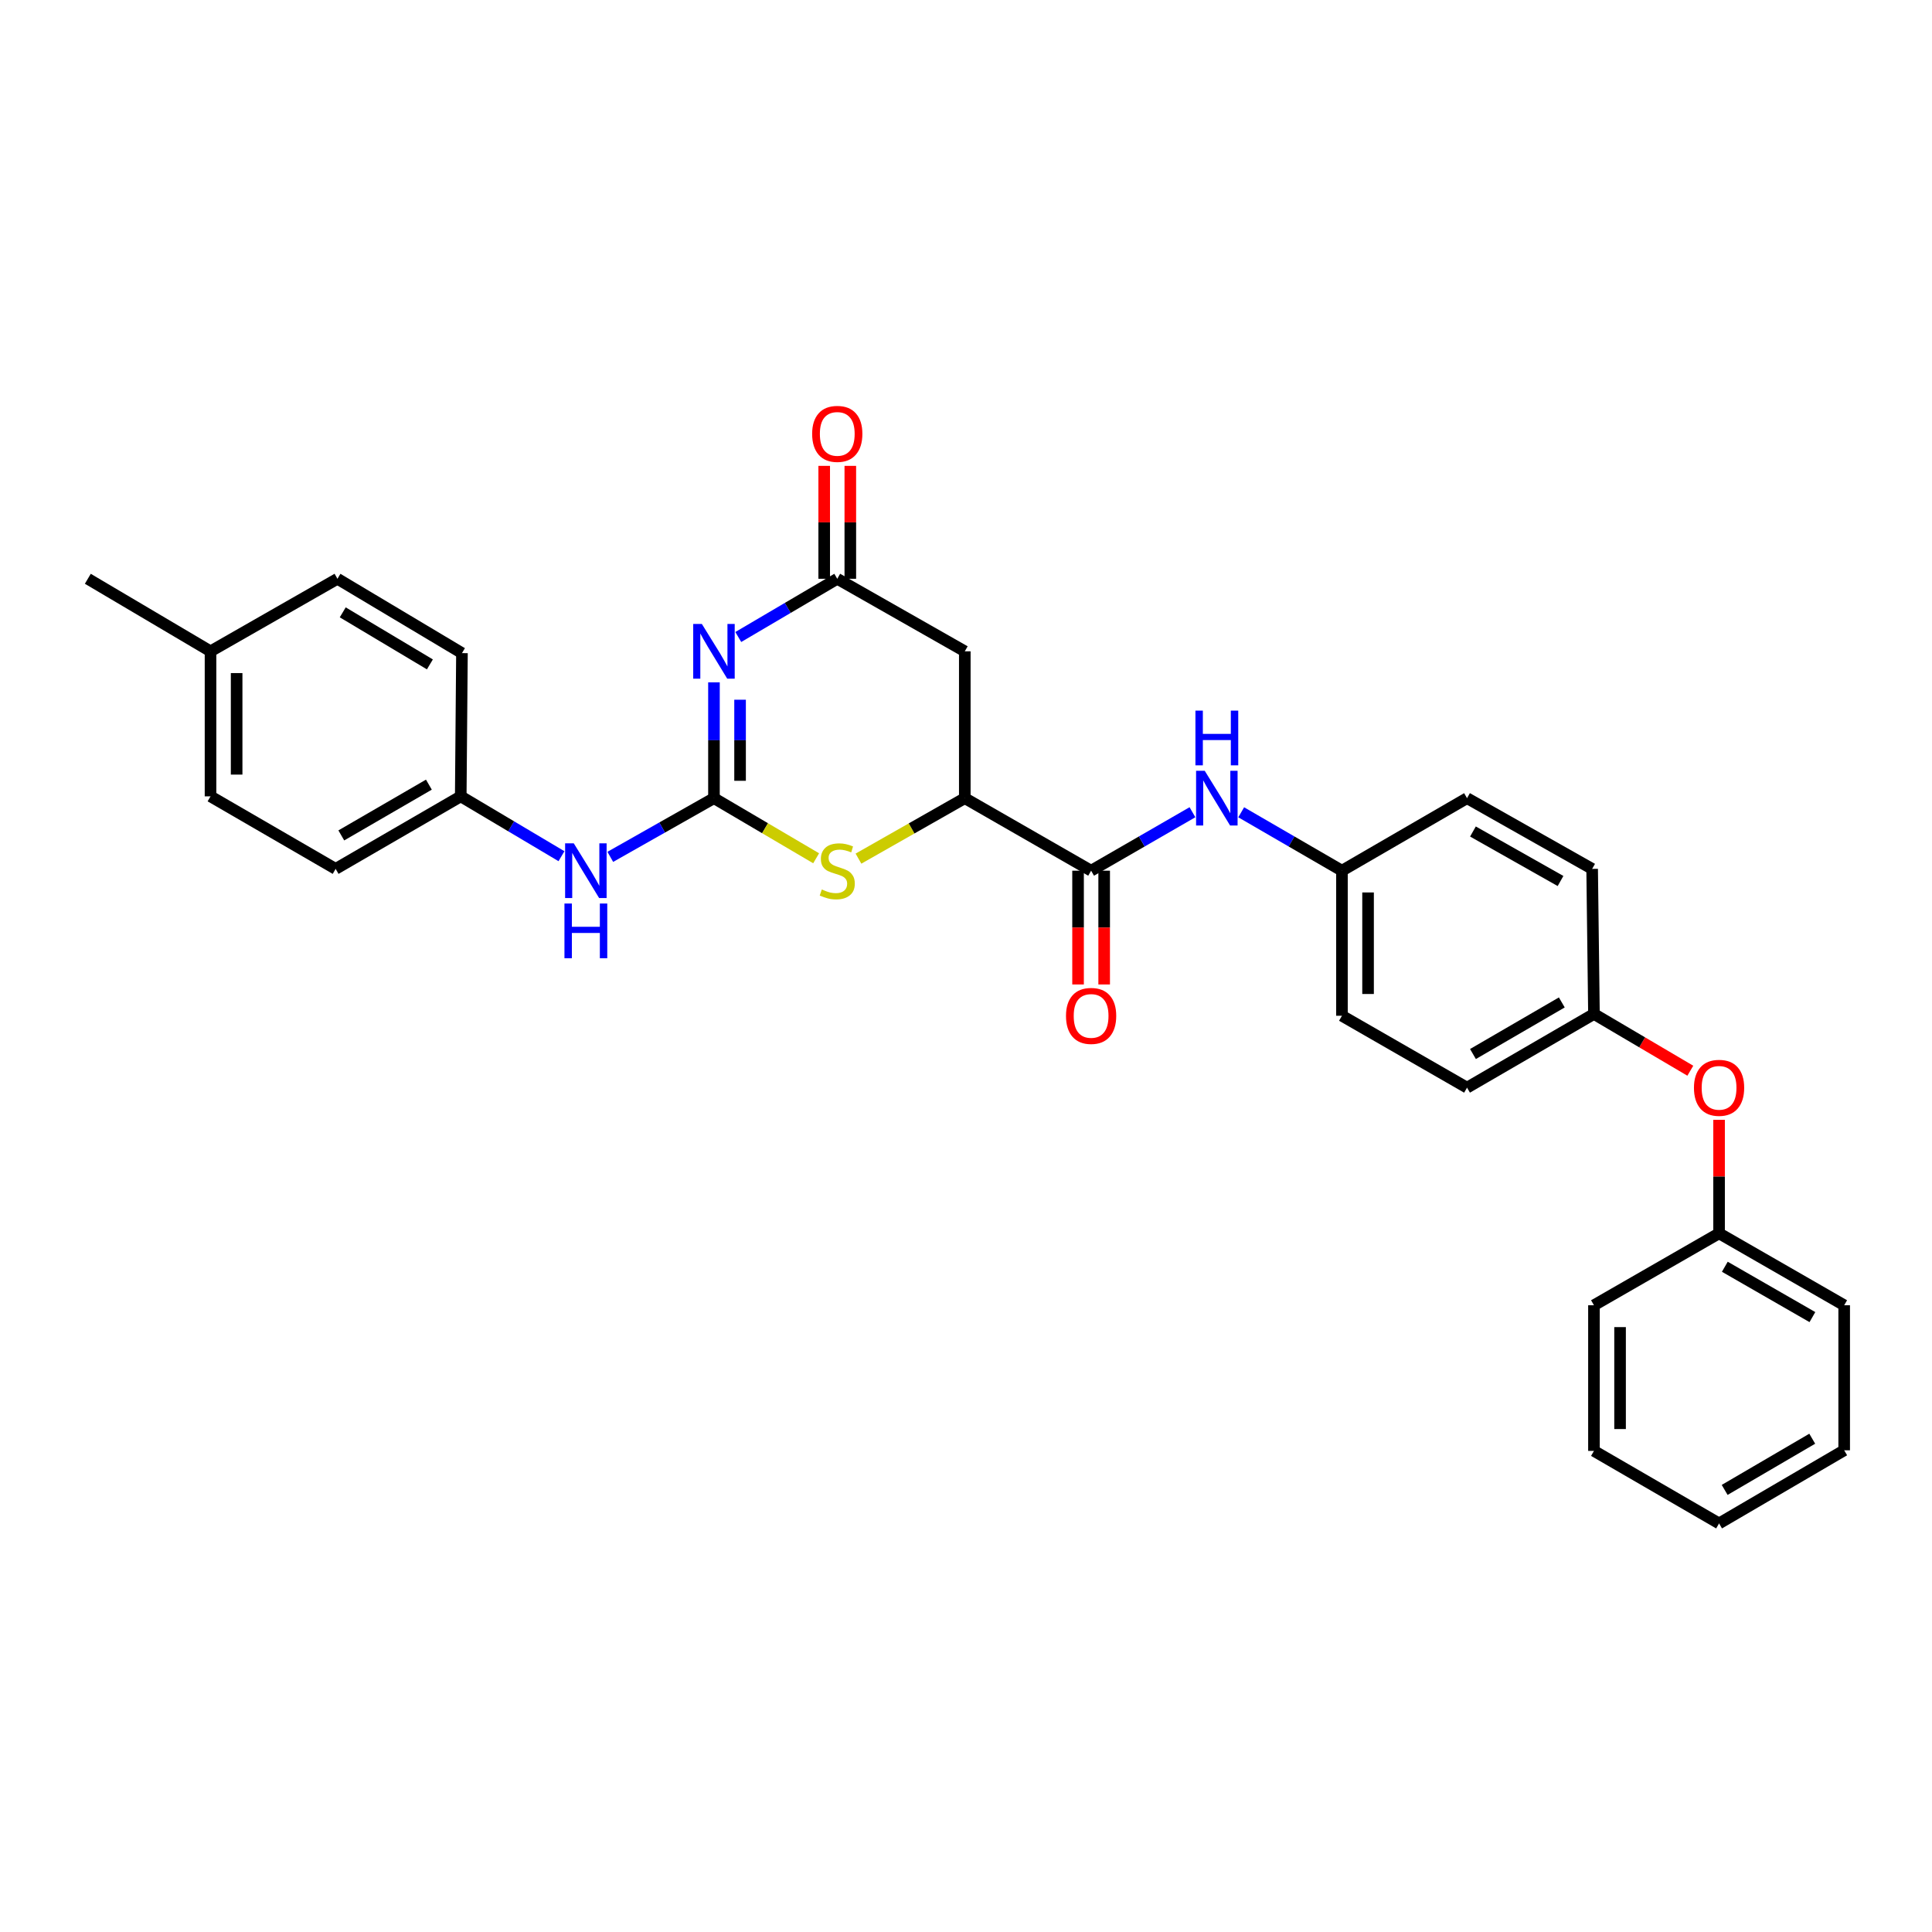 <?xml version='1.0' encoding='iso-8859-1'?>
<svg version='1.1' baseProfile='full'
              xmlns='http://www.w3.org/2000/svg'
                      xmlns:rdkit='http://www.rdkit.org/xml'
                      xmlns:xlink='http://www.w3.org/1999/xlink'
                  xml:space='preserve'
width='1000px' height='1000px' viewBox='0 0 1000 1000'>
<!-- END OF HEADER -->
<rect style='opacity:1.0;fill:#FFFFFF;stroke:none' width='1000' height='1000' x='0' y='0'> </rect>
<path class='bond-0' d='M 369.545,353.185 L 369.545,383.157' style='fill:none;fill-rule:evenodd;stroke:#0000FF;stroke-width:6px;stroke-linecap:butt;stroke-linejoin:miter;stroke-opacity:1' />
<path class='bond-0' d='M 369.545,383.157 L 369.545,413.13' style='fill:none;fill-rule:evenodd;stroke:#000000;stroke-width:6px;stroke-linecap:butt;stroke-linejoin:miter;stroke-opacity:1' />
<path class='bond-0' d='M 383.06,362.176 L 383.06,383.157' style='fill:none;fill-rule:evenodd;stroke:#0000FF;stroke-width:6px;stroke-linecap:butt;stroke-linejoin:miter;stroke-opacity:1' />
<path class='bond-0' d='M 383.06,383.157 L 383.06,404.138' style='fill:none;fill-rule:evenodd;stroke:#000000;stroke-width:6px;stroke-linecap:butt;stroke-linejoin:miter;stroke-opacity:1' />
<path class='bond-2' d='M 382.136,329.716 L 407.751,314.646' style='fill:none;fill-rule:evenodd;stroke:#0000FF;stroke-width:6px;stroke-linecap:butt;stroke-linejoin:miter;stroke-opacity:1' />
<path class='bond-2' d='M 407.751,314.646 L 433.365,299.576' style='fill:none;fill-rule:evenodd;stroke:#000000;stroke-width:6px;stroke-linecap:butt;stroke-linejoin:miter;stroke-opacity:1' />
<path class='bond-1' d='M 369.545,413.13 L 395.99,428.685' style='fill:none;fill-rule:evenodd;stroke:#000000;stroke-width:6px;stroke-linecap:butt;stroke-linejoin:miter;stroke-opacity:1' />
<path class='bond-1' d='M 395.99,428.685 L 422.434,444.241' style='fill:none;fill-rule:evenodd;stroke:#CCCC00;stroke-width:6px;stroke-linecap:butt;stroke-linejoin:miter;stroke-opacity:1' />
<path class='bond-7' d='M 369.545,413.13 L 342.715,428.321' style='fill:none;fill-rule:evenodd;stroke:#000000;stroke-width:6px;stroke-linecap:butt;stroke-linejoin:miter;stroke-opacity:1' />
<path class='bond-7' d='M 342.715,428.321 L 315.885,443.511' style='fill:none;fill-rule:evenodd;stroke:#0000FF;stroke-width:6px;stroke-linecap:butt;stroke-linejoin:miter;stroke-opacity:1' />
<path class='bond-30' d='M 444.343,444.427 L 471.86,428.779' style='fill:none;fill-rule:evenodd;stroke:#CCCC00;stroke-width:6px;stroke-linecap:butt;stroke-linejoin:miter;stroke-opacity:1' />
<path class='bond-30' d='M 471.86,428.779 L 499.377,413.13' style='fill:none;fill-rule:evenodd;stroke:#000000;stroke-width:6px;stroke-linecap:butt;stroke-linejoin:miter;stroke-opacity:1' />
<path class='bond-5' d='M 433.365,299.576 L 499.377,337.124' style='fill:none;fill-rule:evenodd;stroke:#000000;stroke-width:6px;stroke-linecap:butt;stroke-linejoin:miter;stroke-opacity:1' />
<path class='bond-9' d='M 440.122,299.576 L 440.122,270.354' style='fill:none;fill-rule:evenodd;stroke:#000000;stroke-width:6px;stroke-linecap:butt;stroke-linejoin:miter;stroke-opacity:1' />
<path class='bond-9' d='M 440.122,270.354 L 440.122,241.131' style='fill:none;fill-rule:evenodd;stroke:#FF0000;stroke-width:6px;stroke-linecap:butt;stroke-linejoin:miter;stroke-opacity:1' />
<path class='bond-9' d='M 426.608,299.576 L 426.608,270.354' style='fill:none;fill-rule:evenodd;stroke:#000000;stroke-width:6px;stroke-linecap:butt;stroke-linejoin:miter;stroke-opacity:1' />
<path class='bond-9' d='M 426.608,270.354 L 426.608,241.131' style='fill:none;fill-rule:evenodd;stroke:#FF0000;stroke-width:6px;stroke-linecap:butt;stroke-linejoin:miter;stroke-opacity:1' />
<path class='bond-3' d='M 499.377,413.13 L 499.377,337.124' style='fill:none;fill-rule:evenodd;stroke:#000000;stroke-width:6px;stroke-linecap:butt;stroke-linejoin:miter;stroke-opacity:1' />
<path class='bond-4' d='M 499.377,413.13 L 564.758,450.671' style='fill:none;fill-rule:evenodd;stroke:#000000;stroke-width:6px;stroke-linecap:butt;stroke-linejoin:miter;stroke-opacity:1' />
<path class='bond-6' d='M 564.758,450.671 L 590.986,435.54' style='fill:none;fill-rule:evenodd;stroke:#000000;stroke-width:6px;stroke-linecap:butt;stroke-linejoin:miter;stroke-opacity:1' />
<path class='bond-6' d='M 590.986,435.54 L 617.213,420.409' style='fill:none;fill-rule:evenodd;stroke:#0000FF;stroke-width:6px;stroke-linecap:butt;stroke-linejoin:miter;stroke-opacity:1' />
<path class='bond-8' d='M 558.001,450.671 L 558.001,480.113' style='fill:none;fill-rule:evenodd;stroke:#000000;stroke-width:6px;stroke-linecap:butt;stroke-linejoin:miter;stroke-opacity:1' />
<path class='bond-8' d='M 558.001,480.113 L 558.001,509.556' style='fill:none;fill-rule:evenodd;stroke:#FF0000;stroke-width:6px;stroke-linecap:butt;stroke-linejoin:miter;stroke-opacity:1' />
<path class='bond-8' d='M 571.515,450.671 L 571.515,480.113' style='fill:none;fill-rule:evenodd;stroke:#000000;stroke-width:6px;stroke-linecap:butt;stroke-linejoin:miter;stroke-opacity:1' />
<path class='bond-8' d='M 571.515,480.113 L 571.515,509.556' style='fill:none;fill-rule:evenodd;stroke:#FF0000;stroke-width:6px;stroke-linecap:butt;stroke-linejoin:miter;stroke-opacity:1' />
<path class='bond-11' d='M 642.443,420.441 L 668.516,435.556' style='fill:none;fill-rule:evenodd;stroke:#0000FF;stroke-width:6px;stroke-linecap:butt;stroke-linejoin:miter;stroke-opacity:1' />
<path class='bond-11' d='M 668.516,435.556 L 694.59,450.671' style='fill:none;fill-rule:evenodd;stroke:#000000;stroke-width:6px;stroke-linecap:butt;stroke-linejoin:miter;stroke-opacity:1' />
<path class='bond-12' d='M 290.617,443.17 L 264.55,427.681' style='fill:none;fill-rule:evenodd;stroke:#0000FF;stroke-width:6px;stroke-linecap:butt;stroke-linejoin:miter;stroke-opacity:1' />
<path class='bond-12' d='M 264.55,427.681 L 238.482,412.191' style='fill:none;fill-rule:evenodd;stroke:#000000;stroke-width:6px;stroke-linecap:butt;stroke-linejoin:miter;stroke-opacity:1' />
<path class='bond-10' d='M 874.908,554.205 L 849.969,539.513' style='fill:none;fill-rule:evenodd;stroke:#FF0000;stroke-width:6px;stroke-linecap:butt;stroke-linejoin:miter;stroke-opacity:1' />
<path class='bond-10' d='M 849.969,539.513 L 825.029,524.822' style='fill:none;fill-rule:evenodd;stroke:#000000;stroke-width:6px;stroke-linecap:butt;stroke-linejoin:miter;stroke-opacity:1' />
<path class='bond-14' d='M 889.787,579.616 L 889.787,608.992' style='fill:none;fill-rule:evenodd;stroke:#FF0000;stroke-width:6px;stroke-linecap:butt;stroke-linejoin:miter;stroke-opacity:1' />
<path class='bond-14' d='M 889.787,608.992 L 889.787,638.368' style='fill:none;fill-rule:evenodd;stroke:#000000;stroke-width:6px;stroke-linecap:butt;stroke-linejoin:miter;stroke-opacity:1' />
<path class='bond-16' d='M 694.59,450.671 L 694.59,525.753' style='fill:none;fill-rule:evenodd;stroke:#000000;stroke-width:6px;stroke-linecap:butt;stroke-linejoin:miter;stroke-opacity:1' />
<path class='bond-16' d='M 708.104,461.933 L 708.104,514.49' style='fill:none;fill-rule:evenodd;stroke:#000000;stroke-width:6px;stroke-linecap:butt;stroke-linejoin:miter;stroke-opacity:1' />
<path class='bond-17' d='M 694.59,450.671 L 759.333,413.13' style='fill:none;fill-rule:evenodd;stroke:#000000;stroke-width:6px;stroke-linecap:butt;stroke-linejoin:miter;stroke-opacity:1' />
<path class='bond-18' d='M 238.482,412.191 L 239.106,338.055' style='fill:none;fill-rule:evenodd;stroke:#000000;stroke-width:6px;stroke-linecap:butt;stroke-linejoin:miter;stroke-opacity:1' />
<path class='bond-19' d='M 238.482,412.191 L 173.724,449.732' style='fill:none;fill-rule:evenodd;stroke:#000000;stroke-width:6px;stroke-linecap:butt;stroke-linejoin:miter;stroke-opacity:1' />
<path class='bond-19' d='M 221.991,406.13 L 176.66,432.409' style='fill:none;fill-rule:evenodd;stroke:#000000;stroke-width:6px;stroke-linecap:butt;stroke-linejoin:miter;stroke-opacity:1' />
<path class='bond-13' d='M 825.029,524.822 L 824.091,449.732' style='fill:none;fill-rule:evenodd;stroke:#000000;stroke-width:6px;stroke-linecap:butt;stroke-linejoin:miter;stroke-opacity:1' />
<path class='bond-32' d='M 825.029,524.822 L 759.333,562.971' style='fill:none;fill-rule:evenodd;stroke:#000000;stroke-width:6px;stroke-linecap:butt;stroke-linejoin:miter;stroke-opacity:1' />
<path class='bond-32' d='M 808.388,518.857 L 762.401,545.561' style='fill:none;fill-rule:evenodd;stroke:#000000;stroke-width:6px;stroke-linecap:butt;stroke-linejoin:miter;stroke-opacity:1' />
<path class='bond-25' d='M 889.787,638.368 L 954.545,675.601' style='fill:none;fill-rule:evenodd;stroke:#000000;stroke-width:6px;stroke-linecap:butt;stroke-linejoin:miter;stroke-opacity:1' />
<path class='bond-25' d='M 892.765,655.669 L 938.095,681.732' style='fill:none;fill-rule:evenodd;stroke:#000000;stroke-width:6px;stroke-linecap:butt;stroke-linejoin:miter;stroke-opacity:1' />
<path class='bond-26' d='M 889.787,638.368 L 825.029,675.601' style='fill:none;fill-rule:evenodd;stroke:#000000;stroke-width:6px;stroke-linecap:butt;stroke-linejoin:miter;stroke-opacity:1' />
<path class='bond-15' d='M 108.966,337.124 L 108.966,412.191' style='fill:none;fill-rule:evenodd;stroke:#000000;stroke-width:6px;stroke-linecap:butt;stroke-linejoin:miter;stroke-opacity:1' />
<path class='bond-15' d='M 122.481,348.384 L 122.481,400.931' style='fill:none;fill-rule:evenodd;stroke:#000000;stroke-width:6px;stroke-linecap:butt;stroke-linejoin:miter;stroke-opacity:1' />
<path class='bond-24' d='M 108.966,337.124 L 45.455,299.576' style='fill:none;fill-rule:evenodd;stroke:#000000;stroke-width:6px;stroke-linecap:butt;stroke-linejoin:miter;stroke-opacity:1' />
<path class='bond-31' d='M 108.966,337.124 L 174.663,299.576' style='fill:none;fill-rule:evenodd;stroke:#000000;stroke-width:6px;stroke-linecap:butt;stroke-linejoin:miter;stroke-opacity:1' />
<path class='bond-21' d='M 694.59,525.753 L 759.333,562.971' style='fill:none;fill-rule:evenodd;stroke:#000000;stroke-width:6px;stroke-linecap:butt;stroke-linejoin:miter;stroke-opacity:1' />
<path class='bond-20' d='M 759.333,413.13 L 824.091,449.732' style='fill:none;fill-rule:evenodd;stroke:#000000;stroke-width:6px;stroke-linecap:butt;stroke-linejoin:miter;stroke-opacity:1' />
<path class='bond-20' d='M 762.396,430.386 L 807.727,456.007' style='fill:none;fill-rule:evenodd;stroke:#000000;stroke-width:6px;stroke-linecap:butt;stroke-linejoin:miter;stroke-opacity:1' />
<path class='bond-23' d='M 239.106,338.055 L 174.663,299.576' style='fill:none;fill-rule:evenodd;stroke:#000000;stroke-width:6px;stroke-linecap:butt;stroke-linejoin:miter;stroke-opacity:1' />
<path class='bond-23' d='M 222.511,343.887 L 177.401,316.952' style='fill:none;fill-rule:evenodd;stroke:#000000;stroke-width:6px;stroke-linecap:butt;stroke-linejoin:miter;stroke-opacity:1' />
<path class='bond-22' d='M 173.724,449.732 L 108.966,412.191' style='fill:none;fill-rule:evenodd;stroke:#000000;stroke-width:6px;stroke-linecap:butt;stroke-linejoin:miter;stroke-opacity:1' />
<path class='bond-28' d='M 954.545,675.601 L 954.545,750.668' style='fill:none;fill-rule:evenodd;stroke:#000000;stroke-width:6px;stroke-linecap:butt;stroke-linejoin:miter;stroke-opacity:1' />
<path class='bond-27' d='M 825.029,675.601 L 825.029,750.983' style='fill:none;fill-rule:evenodd;stroke:#000000;stroke-width:6px;stroke-linecap:butt;stroke-linejoin:miter;stroke-opacity:1' />
<path class='bond-27' d='M 838.544,686.908 L 838.544,739.676' style='fill:none;fill-rule:evenodd;stroke:#000000;stroke-width:6px;stroke-linecap:butt;stroke-linejoin:miter;stroke-opacity:1' />
<path class='bond-29' d='M 825.029,750.983 L 889.787,788.524' style='fill:none;fill-rule:evenodd;stroke:#000000;stroke-width:6px;stroke-linecap:butt;stroke-linejoin:miter;stroke-opacity:1' />
<path class='bond-33' d='M 954.545,750.668 L 889.787,788.524' style='fill:none;fill-rule:evenodd;stroke:#000000;stroke-width:6px;stroke-linecap:butt;stroke-linejoin:miter;stroke-opacity:1' />
<path class='bond-33' d='M 938.011,744.679 L 892.681,771.178' style='fill:none;fill-rule:evenodd;stroke:#000000;stroke-width:6px;stroke-linecap:butt;stroke-linejoin:miter;stroke-opacity:1' />
<path  class='atom-0' d='M 363.285 322.964
L 372.565 337.964
Q 373.485 339.444, 374.965 342.124
Q 376.445 344.804, 376.525 344.964
L 376.525 322.964
L 380.285 322.964
L 380.285 351.284
L 376.405 351.284
L 366.445 334.884
Q 365.285 332.964, 364.045 330.764
Q 362.845 328.564, 362.485 327.884
L 362.485 351.284
L 358.805 351.284
L 358.805 322.964
L 363.285 322.964
' fill='#0000FF'/>
<path  class='atom-2' d='M 425.365 460.391
Q 425.685 460.511, 427.005 461.071
Q 428.325 461.631, 429.765 461.991
Q 431.245 462.311, 432.685 462.311
Q 435.365 462.311, 436.925 461.031
Q 438.485 459.711, 438.485 457.431
Q 438.485 455.871, 437.685 454.911
Q 436.925 453.951, 435.725 453.431
Q 434.525 452.911, 432.525 452.311
Q 430.005 451.551, 428.485 450.831
Q 427.005 450.111, 425.925 448.591
Q 424.885 447.071, 424.885 444.511
Q 424.885 440.951, 427.285 438.751
Q 429.725 436.551, 434.525 436.551
Q 437.805 436.551, 441.525 438.111
L 440.605 441.191
Q 437.205 439.791, 434.645 439.791
Q 431.885 439.791, 430.365 440.951
Q 428.845 442.071, 428.885 444.031
Q 428.885 445.551, 429.645 446.471
Q 430.445 447.391, 431.565 447.911
Q 432.725 448.431, 434.645 449.031
Q 437.205 449.831, 438.725 450.631
Q 440.245 451.431, 441.325 453.071
Q 442.445 454.671, 442.445 457.431
Q 442.445 461.351, 439.805 463.471
Q 437.205 465.551, 432.845 465.551
Q 430.325 465.551, 428.405 464.991
Q 426.525 464.471, 424.285 463.551
L 425.365 460.391
' fill='#CCCC00'/>
<path  class='atom-7' d='M 623.572 398.97
L 632.852 413.97
Q 633.772 415.45, 635.252 418.13
Q 636.732 420.81, 636.812 420.97
L 636.812 398.97
L 640.572 398.97
L 640.572 427.29
L 636.692 427.29
L 626.732 410.89
Q 625.572 408.97, 624.332 406.77
Q 623.132 404.57, 622.772 403.89
L 622.772 427.29
L 619.092 427.29
L 619.092 398.97
L 623.572 398.97
' fill='#0000FF'/>
<path  class='atom-7' d='M 618.752 367.818
L 622.592 367.818
L 622.592 379.858
L 637.072 379.858
L 637.072 367.818
L 640.912 367.818
L 640.912 396.138
L 637.072 396.138
L 637.072 383.058
L 622.592 383.058
L 622.592 396.138
L 618.752 396.138
L 618.752 367.818
' fill='#0000FF'/>
<path  class='atom-8' d='M 296.981 436.511
L 306.261 451.511
Q 307.181 452.991, 308.661 455.671
Q 310.141 458.351, 310.221 458.511
L 310.221 436.511
L 313.981 436.511
L 313.981 464.831
L 310.101 464.831
L 300.141 448.431
Q 298.981 446.511, 297.741 444.311
Q 296.541 442.111, 296.181 441.431
L 296.181 464.831
L 292.501 464.831
L 292.501 436.511
L 296.981 436.511
' fill='#0000FF'/>
<path  class='atom-8' d='M 292.161 467.663
L 296.001 467.663
L 296.001 479.703
L 310.481 479.703
L 310.481 467.663
L 314.321 467.663
L 314.321 495.983
L 310.481 495.983
L 310.481 482.903
L 296.001 482.903
L 296.001 495.983
L 292.161 495.983
L 292.161 467.663
' fill='#0000FF'/>
<path  class='atom-9' d='M 551.758 525.833
Q 551.758 519.033, 555.118 515.233
Q 558.478 511.433, 564.758 511.433
Q 571.038 511.433, 574.398 515.233
Q 577.758 519.033, 577.758 525.833
Q 577.758 532.713, 574.358 536.633
Q 570.958 540.513, 564.758 540.513
Q 558.518 540.513, 555.118 536.633
Q 551.758 532.753, 551.758 525.833
M 564.758 537.313
Q 569.078 537.313, 571.398 534.433
Q 573.758 531.513, 573.758 525.833
Q 573.758 520.273, 571.398 517.473
Q 569.078 514.633, 564.758 514.633
Q 560.438 514.633, 558.078 517.433
Q 555.758 520.233, 555.758 525.833
Q 555.758 531.553, 558.078 534.433
Q 560.438 537.313, 564.758 537.313
' fill='#FF0000'/>
<path  class='atom-10' d='M 420.365 224.574
Q 420.365 217.774, 423.725 213.974
Q 427.085 210.174, 433.365 210.174
Q 439.645 210.174, 443.005 213.974
Q 446.365 217.774, 446.365 224.574
Q 446.365 231.454, 442.965 235.374
Q 439.565 239.254, 433.365 239.254
Q 427.125 239.254, 423.725 235.374
Q 420.365 231.494, 420.365 224.574
M 433.365 236.054
Q 437.685 236.054, 440.005 233.174
Q 442.365 230.254, 442.365 224.574
Q 442.365 219.014, 440.005 216.214
Q 437.685 213.374, 433.365 213.374
Q 429.045 213.374, 426.685 216.174
Q 424.365 218.974, 424.365 224.574
Q 424.365 230.294, 426.685 233.174
Q 429.045 236.054, 433.365 236.054
' fill='#FF0000'/>
<path  class='atom-11' d='M 876.787 563.051
Q 876.787 556.251, 880.147 552.451
Q 883.507 548.651, 889.787 548.651
Q 896.067 548.651, 899.427 552.451
Q 902.787 556.251, 902.787 563.051
Q 902.787 569.931, 899.387 573.851
Q 895.987 577.731, 889.787 577.731
Q 883.547 577.731, 880.147 573.851
Q 876.787 569.971, 876.787 563.051
M 889.787 574.531
Q 894.107 574.531, 896.427 571.651
Q 898.787 568.731, 898.787 563.051
Q 898.787 557.491, 896.427 554.691
Q 894.107 551.851, 889.787 551.851
Q 885.467 551.851, 883.107 554.651
Q 880.787 557.451, 880.787 563.051
Q 880.787 568.771, 883.107 571.651
Q 885.467 574.531, 889.787 574.531
' fill='#FF0000'/>
</svg>
